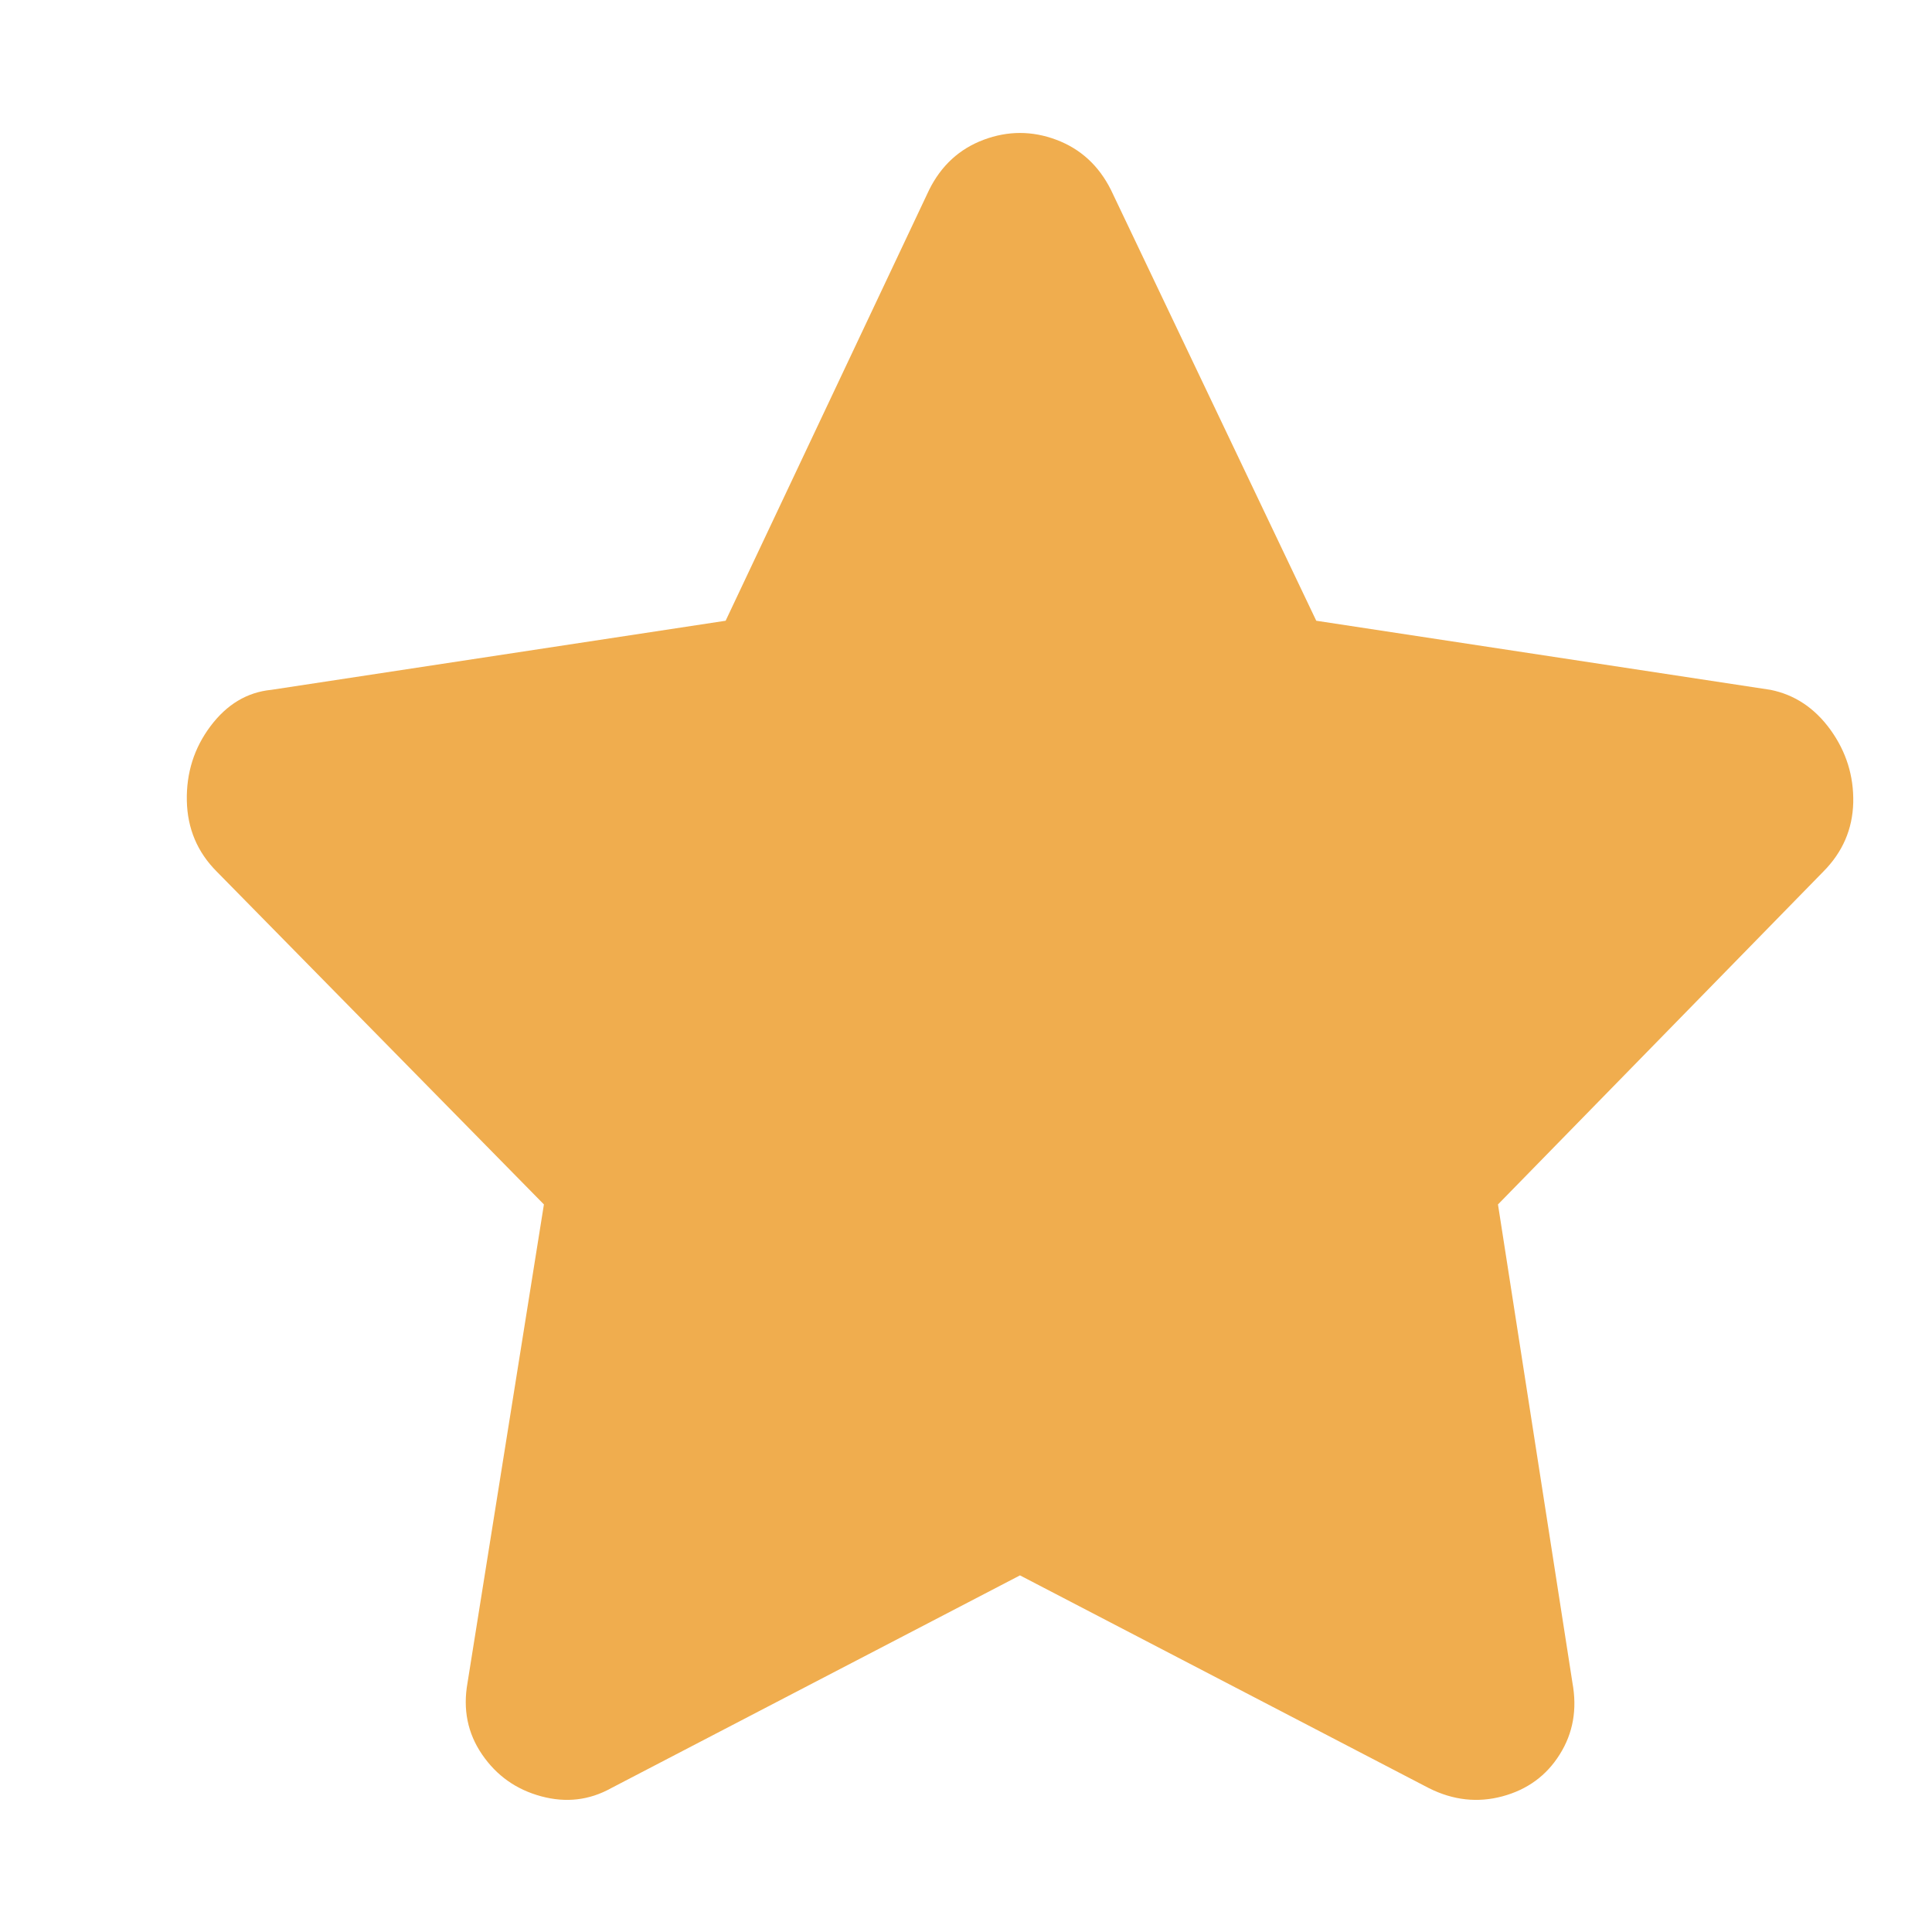 <svg width="17" height="17" viewBox="0 0 17 17" fill="none" xmlns="http://www.w3.org/2000/svg">
  <g clip-path="url(#clip0_2_1842)">
  <g clip-path="url(#clip1_2_1842)">
  <path d="M8.176 1.67L6.385 5.462L2.387 6.07C2.174 6.091 1.996 6.198 1.852 6.39C1.708 6.582 1.639 6.801 1.644 7.046C1.649 7.291 1.737 7.499 1.908 7.67L4.786 10.598L4.114 14.806C4.072 15.041 4.114 15.251 4.242 15.438C4.37 15.625 4.543 15.747 4.762 15.806C4.98 15.865 5.186 15.841 5.378 15.734L8.975 13.862L12.573 15.734C12.786 15.841 13.002 15.865 13.221 15.806C13.439 15.747 13.607 15.625 13.724 15.438C13.842 15.251 13.879 15.041 13.836 14.806L13.181 10.598L16.043 7.67C16.213 7.499 16.301 7.297 16.307 7.062C16.312 6.827 16.245 6.614 16.107 6.422C15.968 6.23 15.792 6.113 15.579 6.07L11.582 5.462L9.775 1.67C9.668 1.457 9.508 1.31 9.295 1.23C9.082 1.15 8.869 1.15 8.655 1.23C8.442 1.31 8.282 1.457 8.176 1.67Z" fill="#F0AD4E"/>
  </g>
  </g>
  <defs>
  <clipPath id="clip0_2_1842">
  <rect width="16.02" height="16" fill="white" transform="translate(0.97 0.47)"/>
  </clipPath>
  <clipPath id="clip1_2_1842">
  <rect width="16.01" height="16" fill="white" transform="matrix(1 0 0 -1 0.97 16.47)"/>
  </clipPath>
  </defs>
  </svg>
  